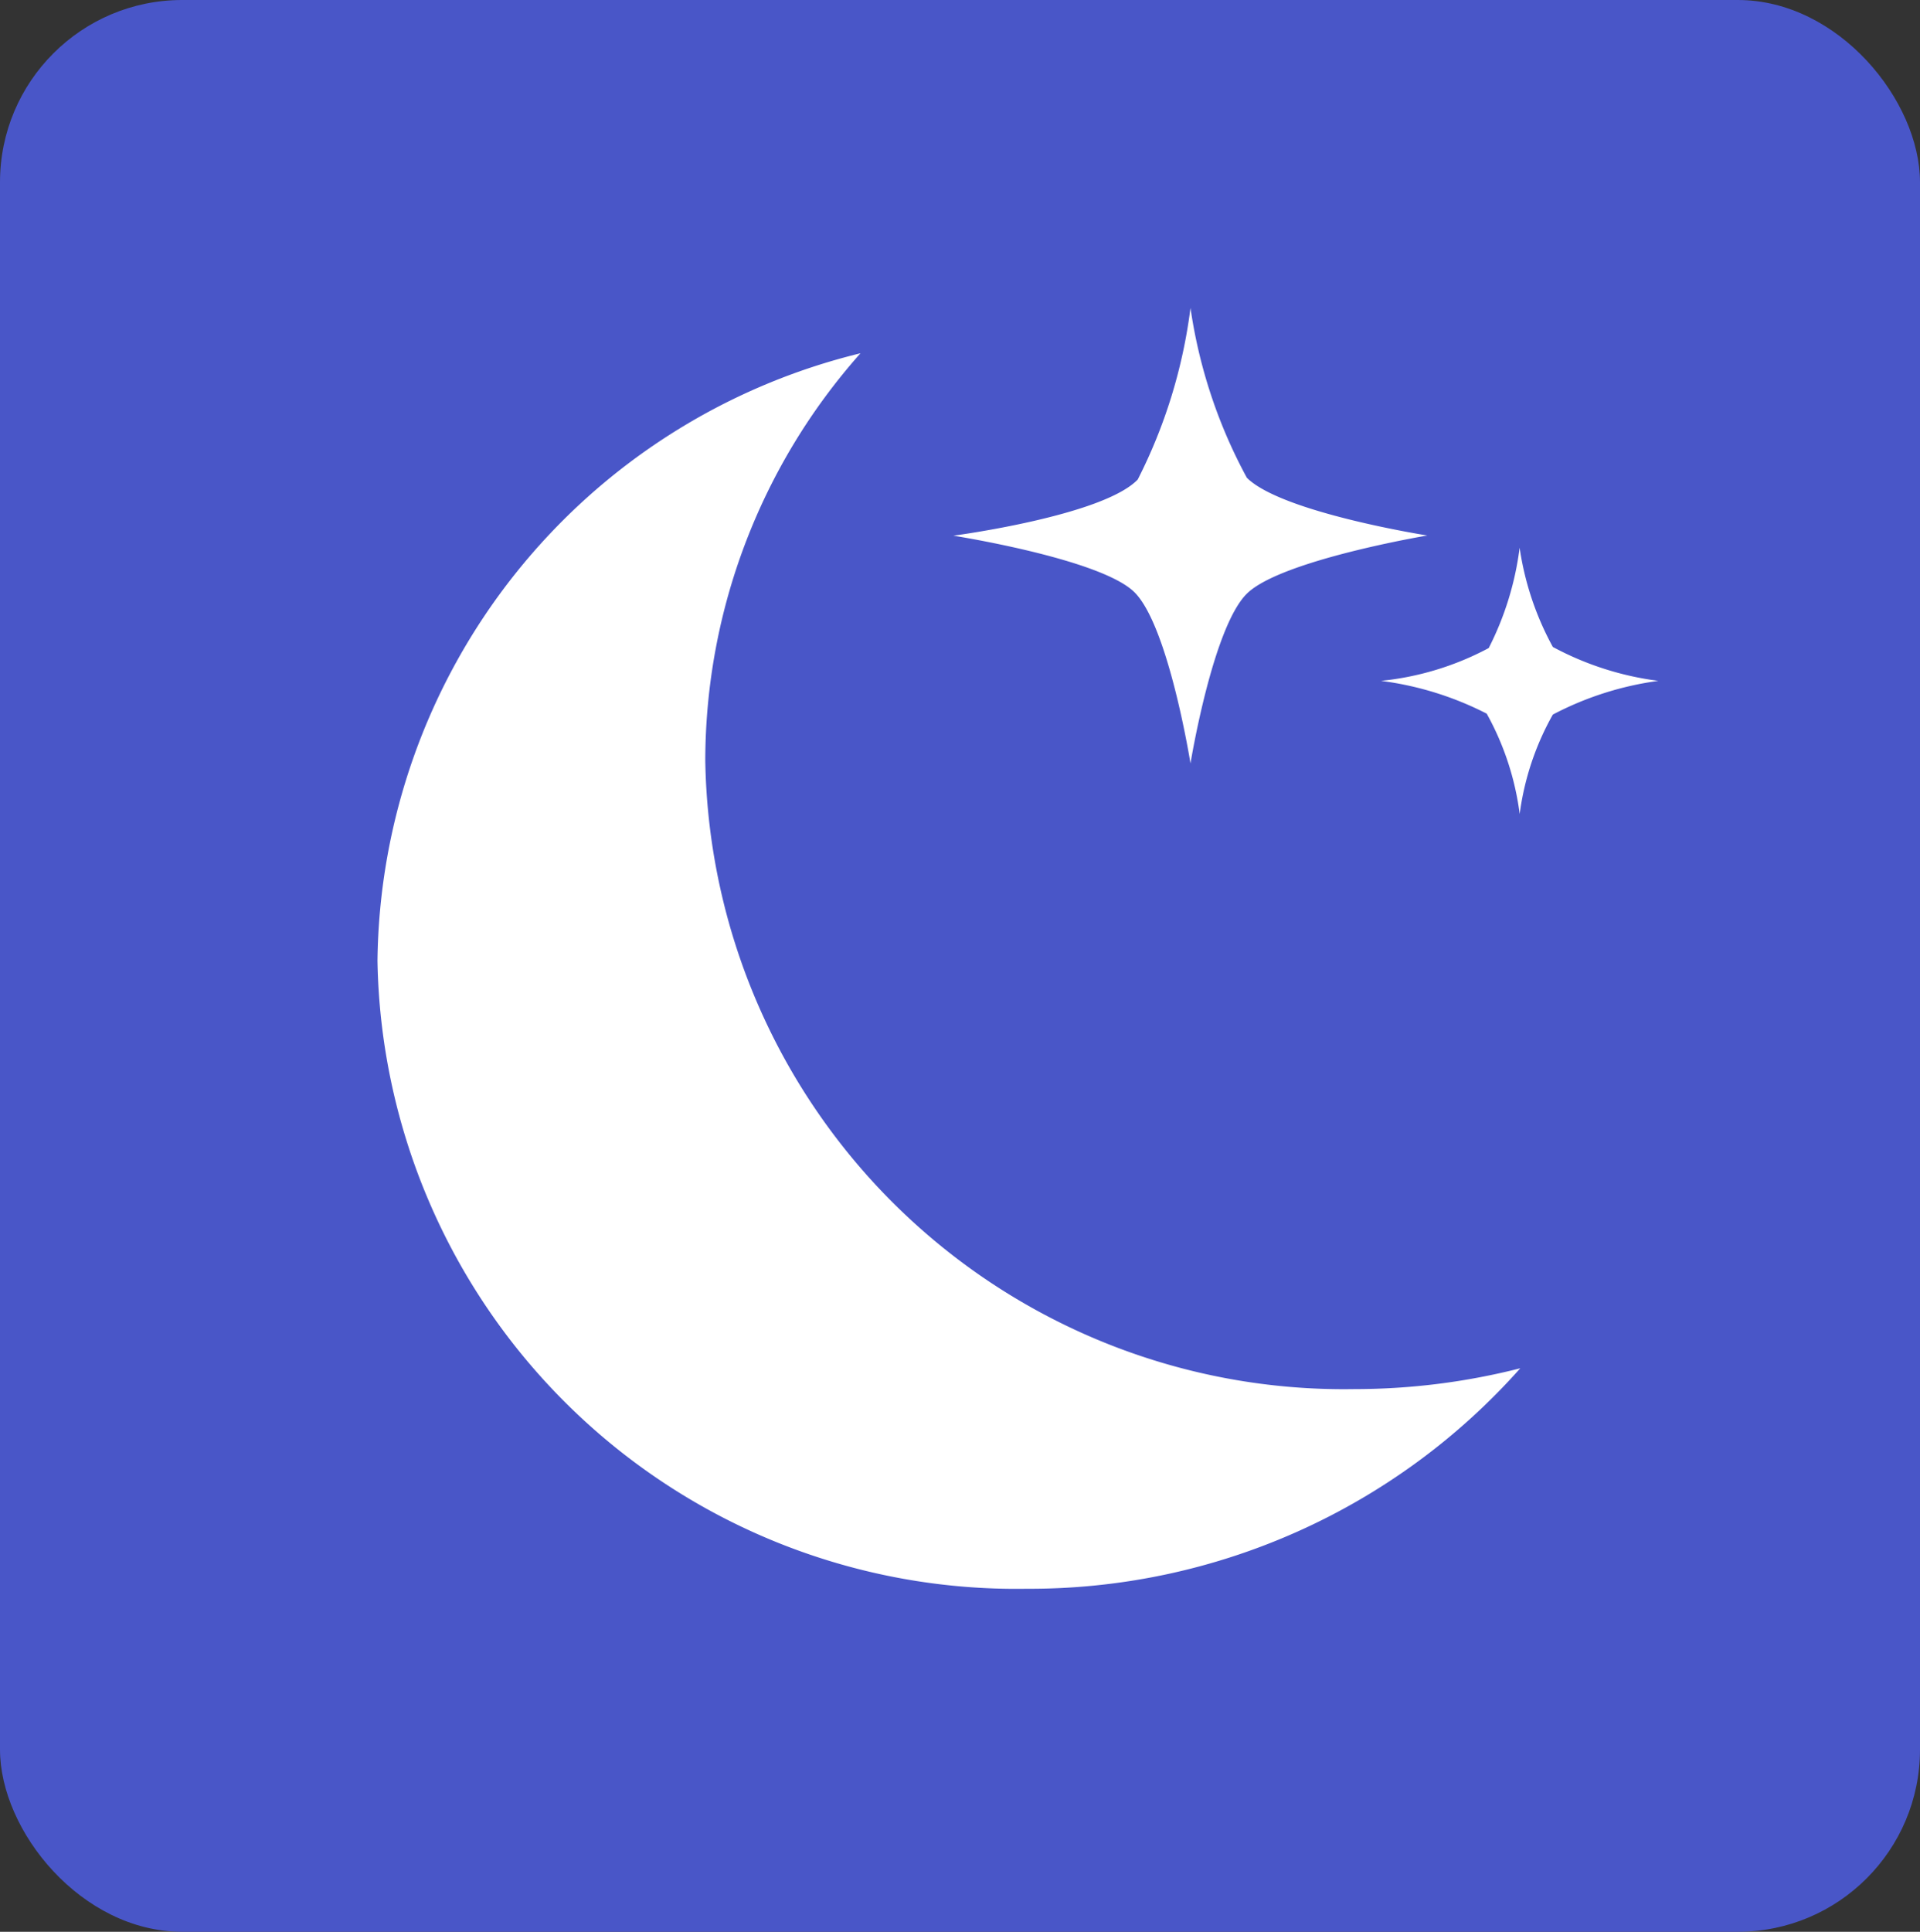 <svg id="icon_nig" xmlns="http://www.w3.org/2000/svg" width="31.617" height="31.803" viewBox="0 0 31.617 31.803">
  <rect x="0" y="0" width="31.617" height="31.803" fill="#333333" stroke="none"/>
  <g id="グループ_3336" data-name="グループ 3336" transform="translate(0)">
    <rect id="長方形_3209" data-name="長方形 3209" width="31.617" height="31.803" rx="3" transform="translate(0)" fill="#4956c8"/>
    <g id="グループ_4517" data-name="グループ 4517" transform="translate(6.219 5.069)">
      <g id="グループ_18" data-name="グループ 18" transform="translate(0 0.744)">
        <g id="グループ_16" data-name="グループ 16">
          <path id="パス_1" data-name="パス 1" d="M38.165,170.11a11.064,11.064,0,0,1-2.733.343A10.518,10.518,0,0,1,24.744,160.11,10.112,10.112,0,0,1,27.3,153.4a10.415,10.415,0,0,0-7.954,10A10.52,10.52,0,0,0,30.036,173.74,10.811,10.811,0,0,0,38.165,170.11Z" transform="translate(-19.349 -153.397)" fill="#fff"/>
        </g>
        <g id="グループ_17" data-name="グループ 17" transform="translate(0.662 1.442)">
          <path id="パス_2" data-name="パス 2" d="M30.858,171.513c-5.359,0-10.341-4.528-10.341-9.1a9.268,9.268,0,0,1,4.594-8.126l.378-.412c-3.341,1.562-5.923,5.04-5.923,8.522,0,5.086,5.14,9.815,11.1,9.815C31.071,172.207,31.312,171.513,30.858,171.513Z" transform="translate(-19.566 -153.87)" fill="#fff"/>
        </g>
      </g>
      <g id="グループ_21" data-name="グループ 21" transform="translate(9.475)">
        <g id="グループ_19" data-name="グループ 19">
          <path id="パス_3" data-name="パス 3" d="M26.9,153.153a8.589,8.589,0,0,1-.869,2.826c-.579.6-3.036.924-3.036.924s2.408.378,2.975.924.93,2.826.93,2.826.366-2.25.933-2.8S30.8,156.9,30.8,156.9s-2.4-.378-2.972-.951A8.361,8.361,0,0,1,26.9,153.153Z" transform="translate(-22.99 -153.153)" fill="#fff"/>
        </g>
        <g id="グループ_20" data-name="グループ 20" transform="translate(0.604 0.668)">
          <path id="パス_4" data-name="パス 4" d="M23.737,156.527a5.364,5.364,0,0,0,2.171-.7,5.1,5.1,0,0,0,.628-1.866v-.5l-.015-.082a6.813,6.813,0,0,1-.78,2.28,6.671,6.671,0,0,1-2.552.832s.1.015.256.043Z" transform="translate(-23.188 -153.372)" fill="#fff"/>
        </g>
      </g>
      <g id="グループ_24" data-name="グループ 24" transform="translate(16.52 3.948)">
        <g id="グループ_22" data-name="グループ 22">
          <path id="パス_5" data-name="パス 5" d="M27.8,154.625a5.012,5.012,0,0,1-.509,1.652,4.784,4.784,0,0,1-1.774.54,5.3,5.3,0,0,1,1.741.54,4.614,4.614,0,0,1,.543,1.652,4.534,4.534,0,0,1,.546-1.637,5.249,5.249,0,0,1,1.738-.555,5.01,5.01,0,0,1-1.738-.558A4.856,4.856,0,0,1,27.8,154.625Z" transform="translate(-25.515 -154.625)" fill="#fff"/>
        </g>
        <g id="グループ_23" data-name="グループ 23" transform="translate(0.354 0.39)">
          <path id="パス_6" data-name="パス 6" d="M25.951,156.6a3.1,3.1,0,0,0,1.268-.412,3,3,0,0,0,.369-1.091V154.8l-.009-.049a3.912,3.912,0,0,1-.457,1.332,3.912,3.912,0,0,1-1.491.485l.149.027Z" transform="translate(-25.631 -154.753)" fill="#fff"/>
        </g>
      </g>
    </g>
  </g>
</svg>
